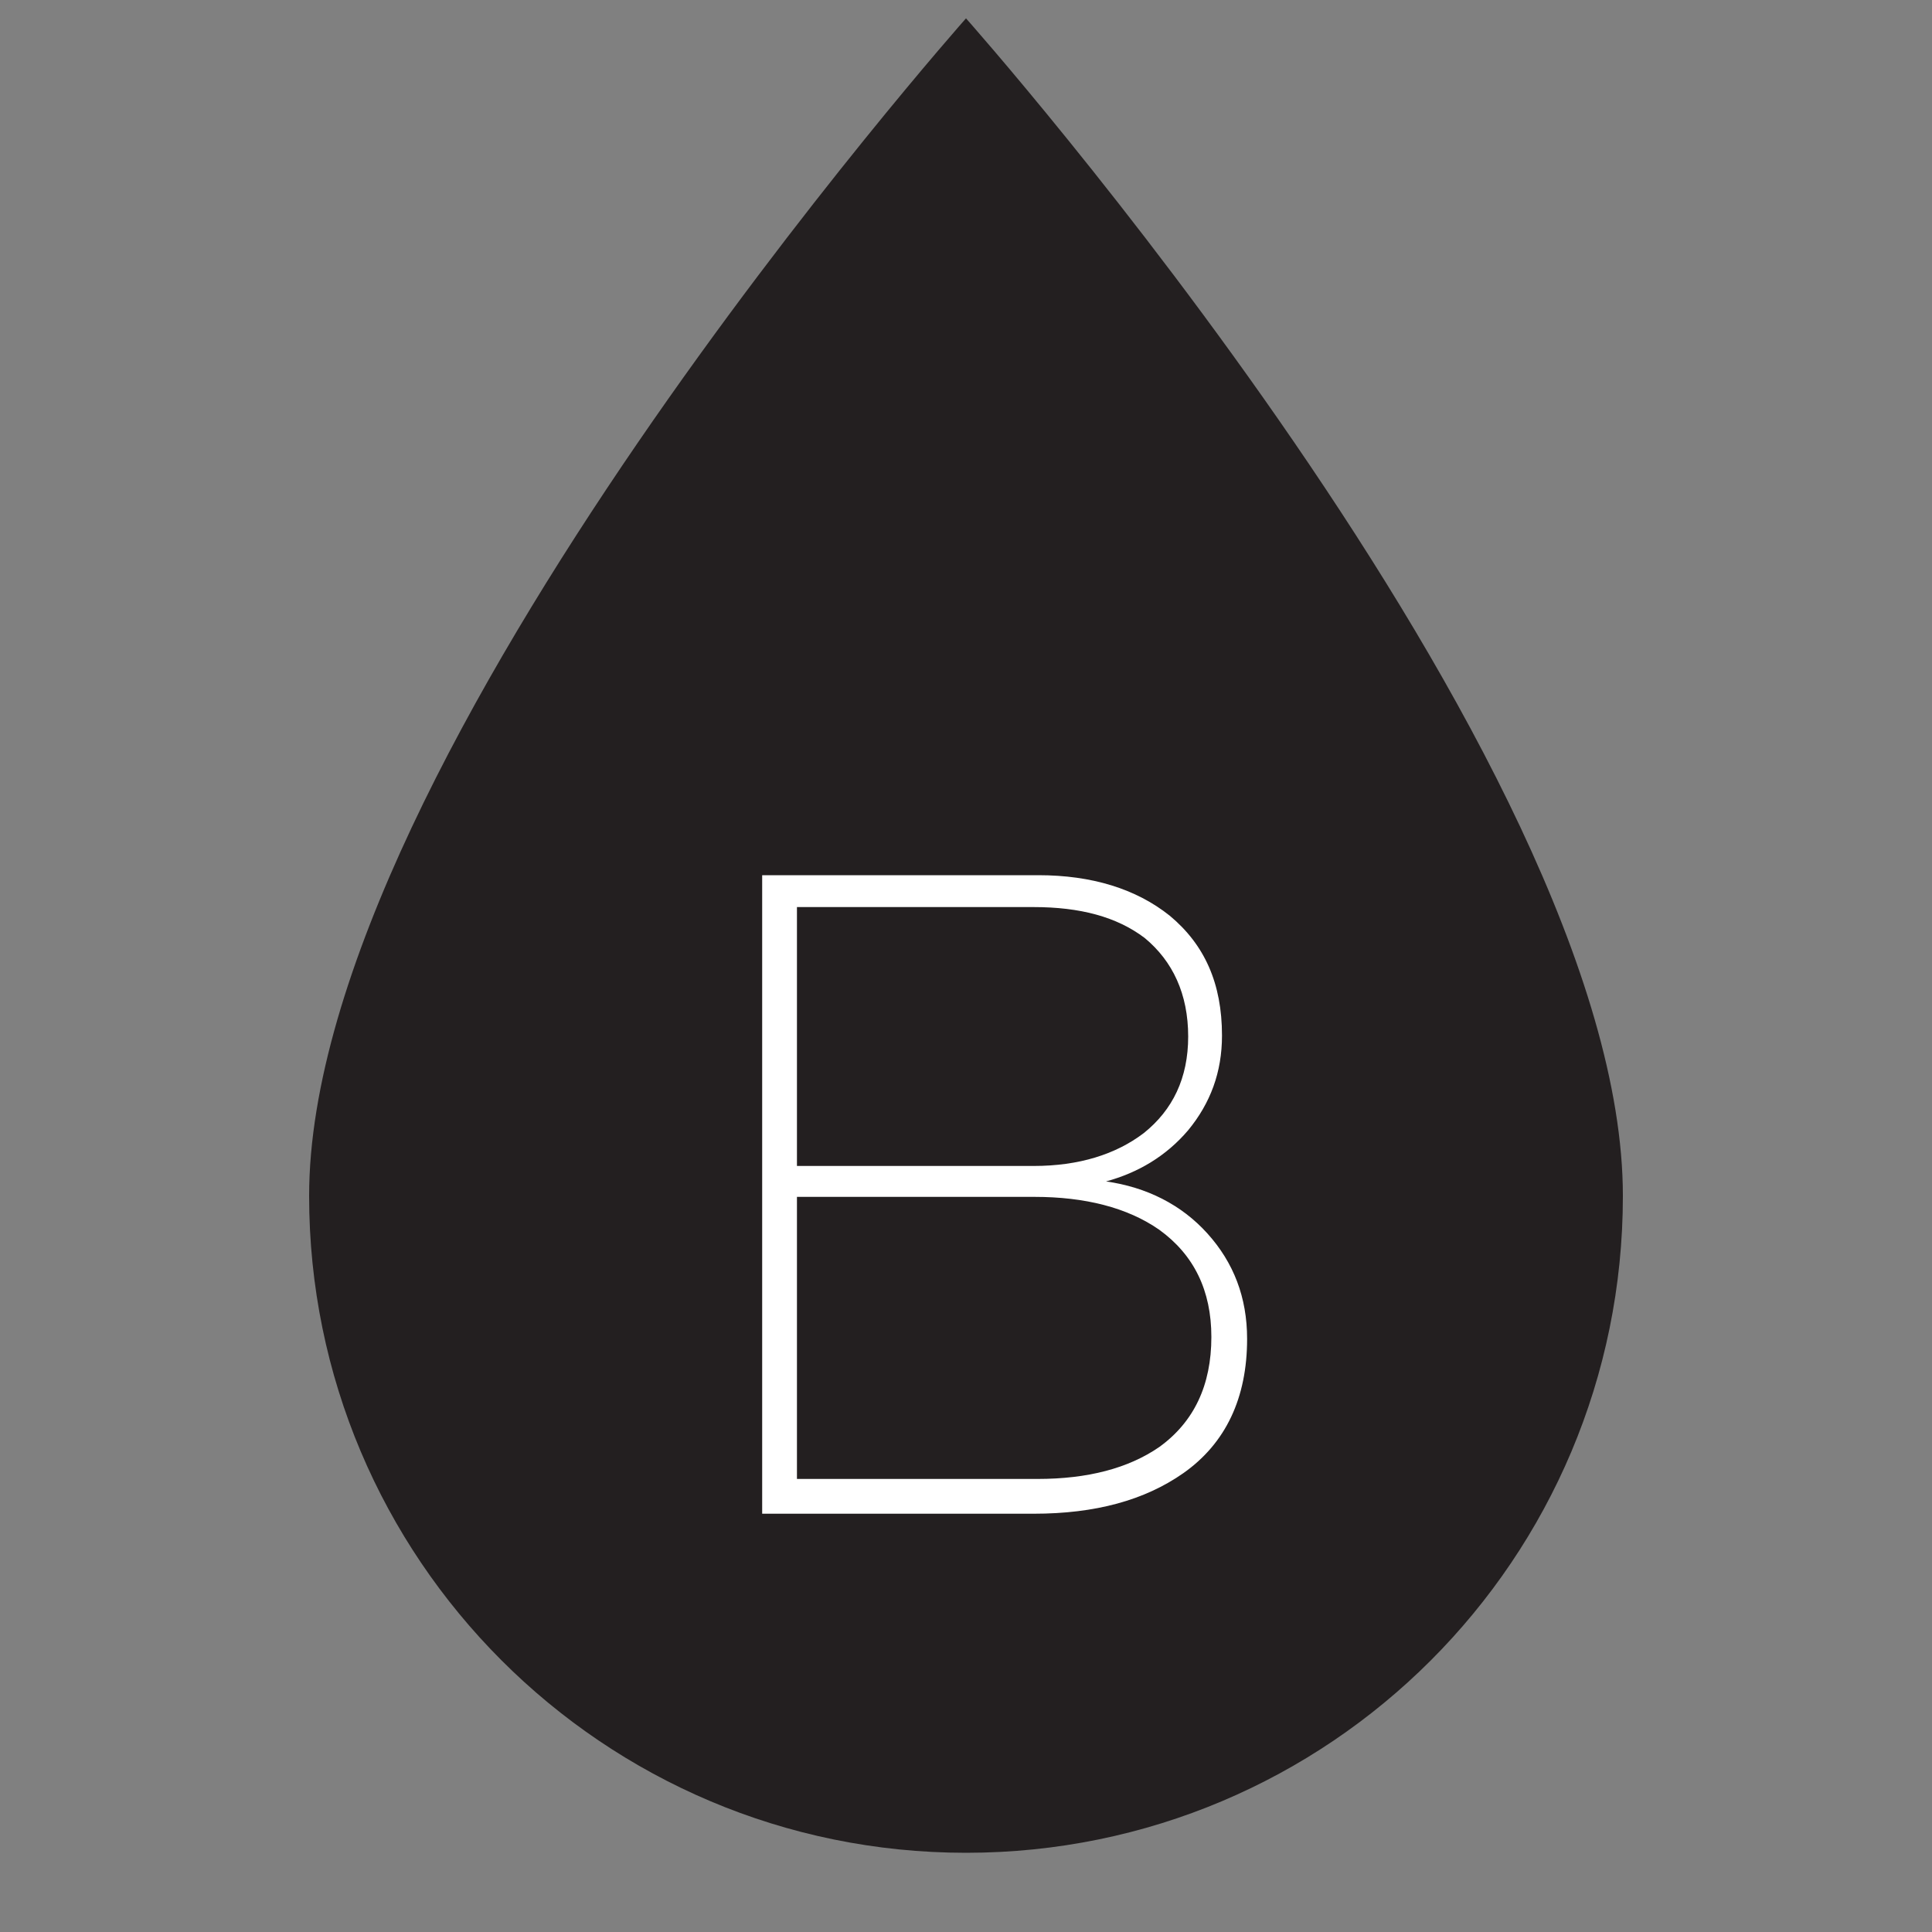 <?xml version="1.0" encoding="utf-8"?>
<!-- Generator: Adobe Illustrator 25.4.1, SVG Export Plug-In . SVG Version: 6.00 Build 0)  -->
<svg version="1.1" id="图层_1" xmlns="http://www.w3.org/2000/svg" xmlns:xlink="http://www.w3.org/1999/xlink" x="0px" y="0px"
	 viewBox="0 0 200 200" style="enable-background:new 0 0 200 200;" xml:space="preserve">
<rect x="0" y="0" width="200" height="200" fill="#808080" stroke="none"/>
<style type="text/css">
	.st0{fill:#231F20;}
	.st1{enable-background:new    ;}
	.st2{fill:#FFFFFF;}
</style>
<path class="st0" d="M100,191.8c-37.6,0-68-30.5-68-68C32,78.5,100,1.9,100,1.9s68,76.5,68,121.9C168,161.4,137.6,191.8,100,191.8z"
	/>
<g class="st1">
	<path class="st2" d="M107.5,90.6c5.5,0,10.1,1.4,13.6,4.2c3.6,3,5.4,7,5.4,12.4c0,3.8-1.2,7-3.5,9.8c-2.3,2.7-5.2,4.4-8.5,5.3
		c4.2,0.6,7.8,2.4,10.5,5.4c2.7,3,4.1,6.6,4.1,10.9c0,6.1-2.2,10.8-6.6,13.9c-4,2.8-9.1,4.2-15.5,4.2H78.9V90.6H107.5z M82.5,120.7
		H107c4.7,0,8.5-1.2,11.4-3.4c3-2.4,4.6-5.7,4.6-10c0-4.4-1.6-7.8-4.5-10.2c-2.9-2.2-6.7-3.2-11.5-3.2H82.5V120.7z M82.5,153.1h24.9
		c5.2,0,9.4-1.1,12.6-3.3c3.6-2.6,5.4-6.4,5.4-11.4c0-4.8-1.8-8.5-5.4-11.1c-3.3-2.3-7.7-3.4-12.9-3.4H82.5V153.1z"/>
</g>
</svg>
